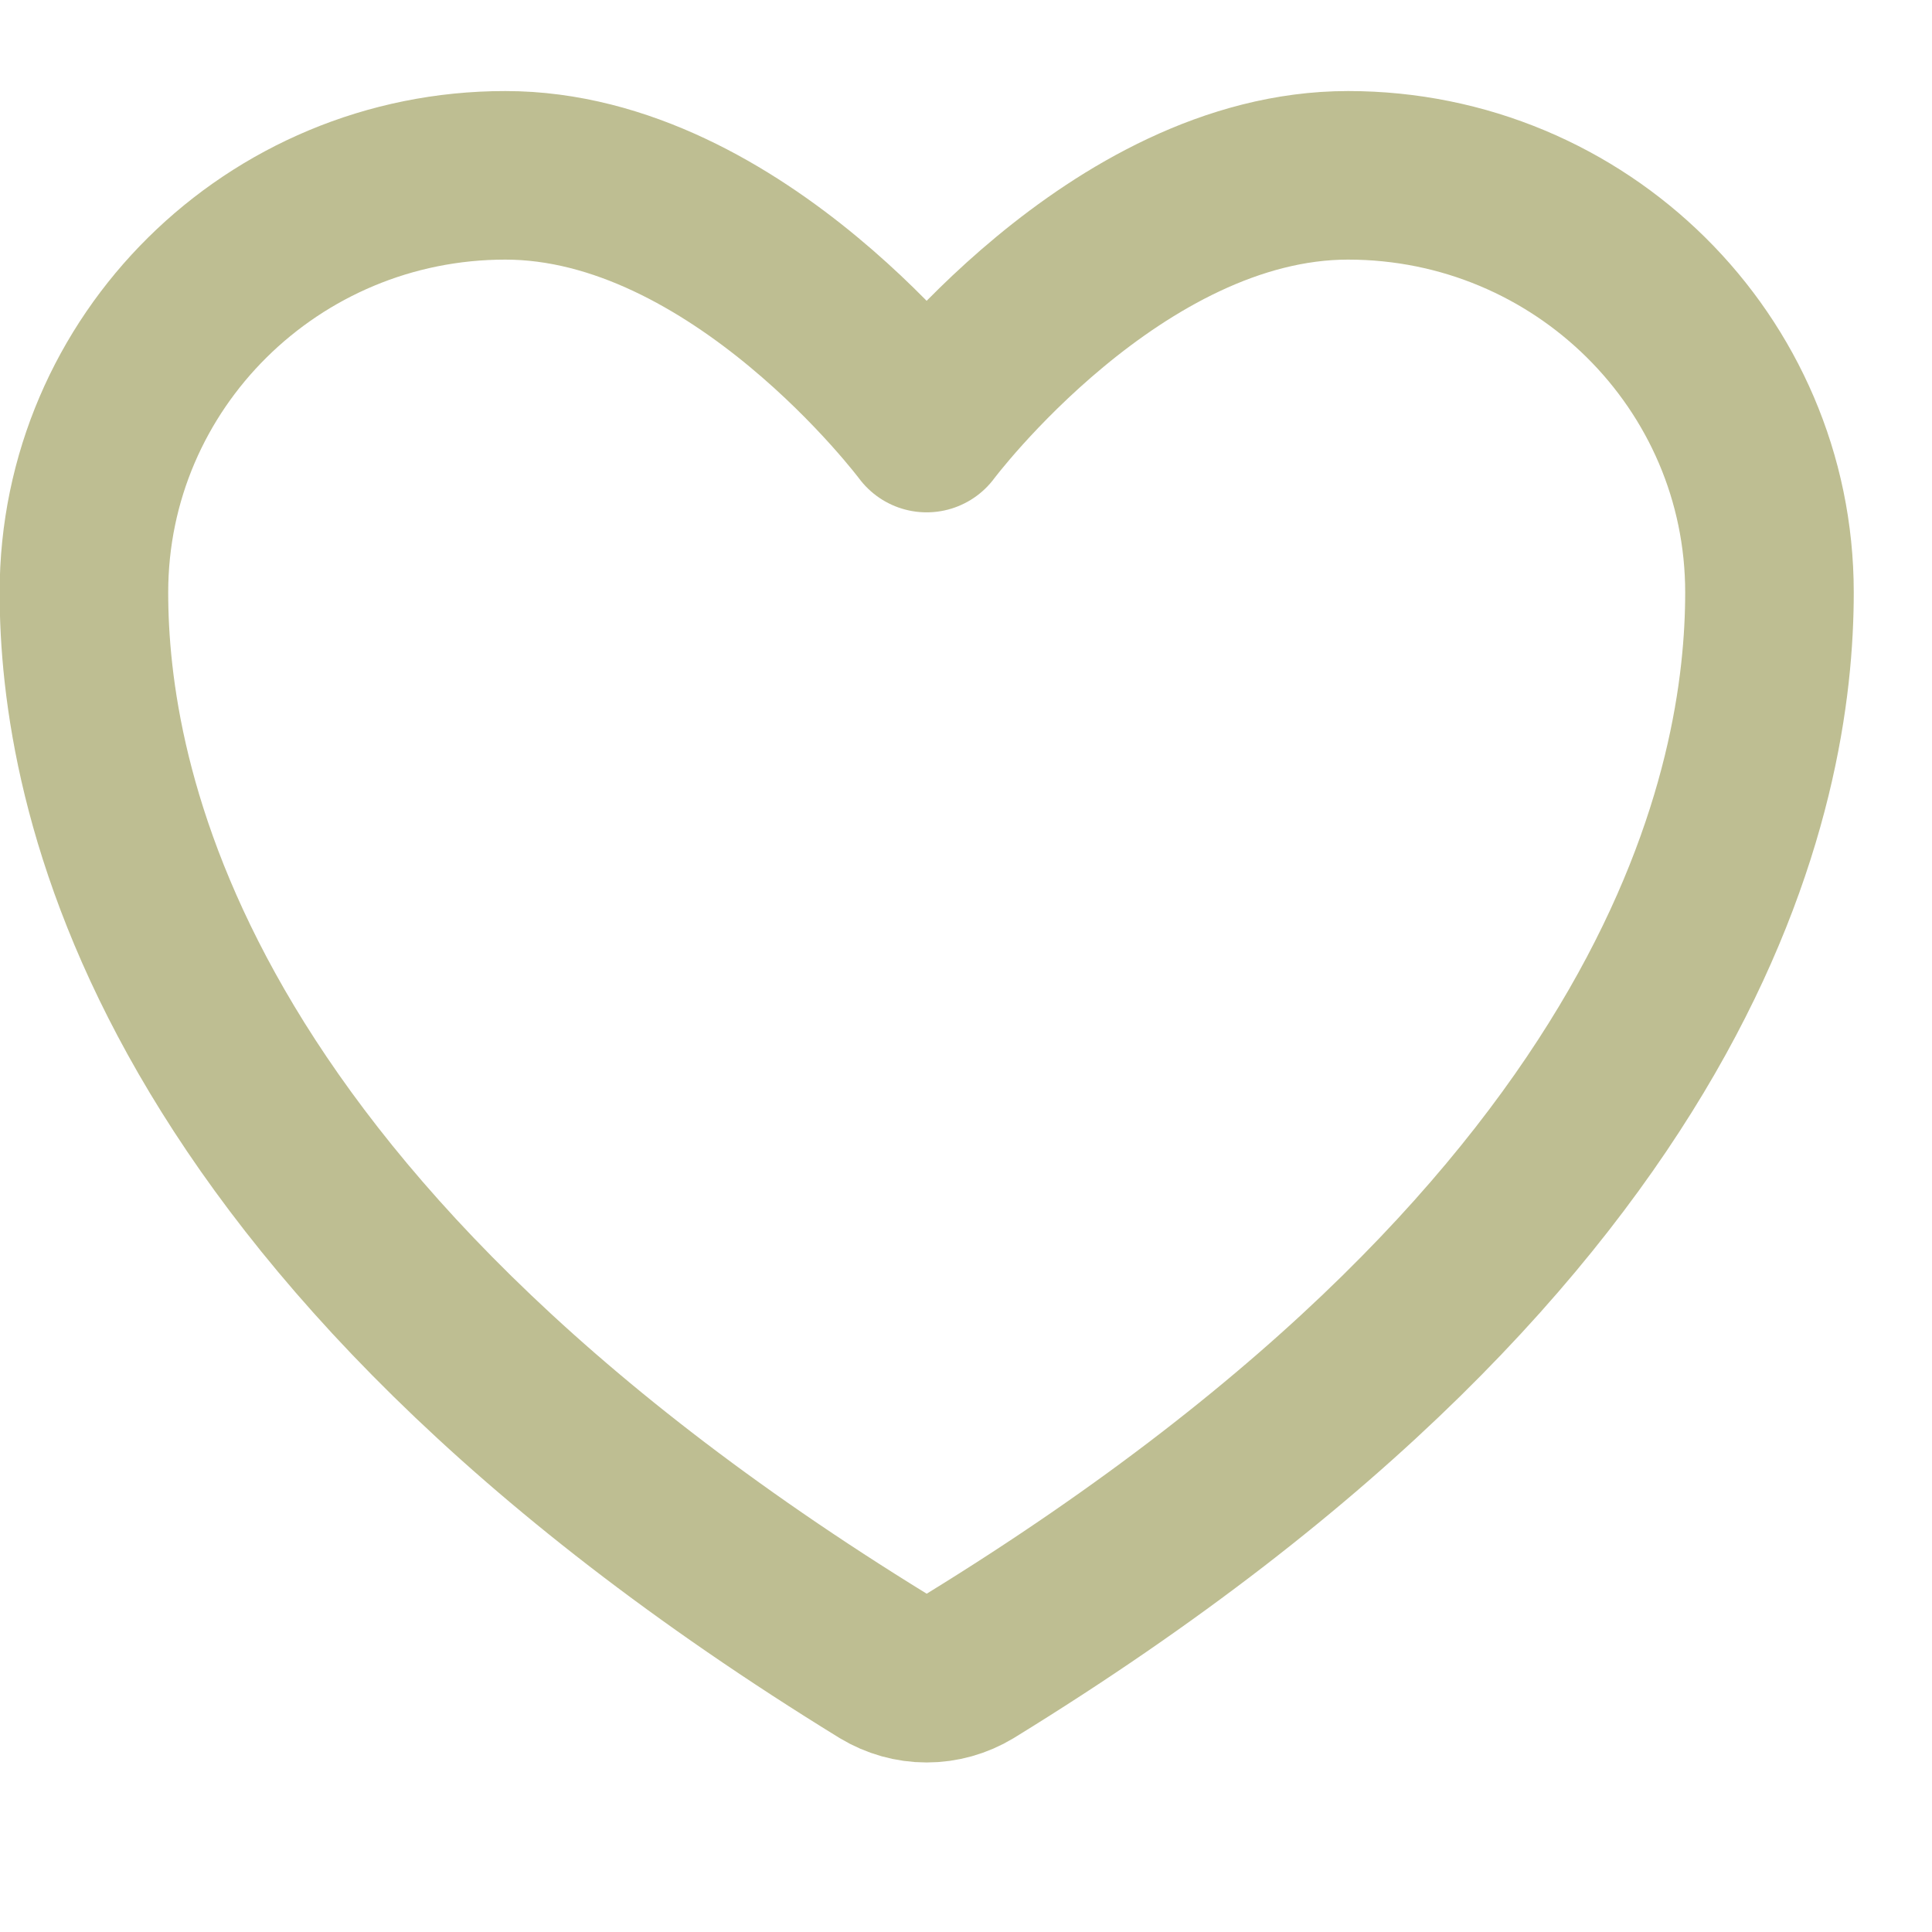<svg width="16" height="16" viewBox="0 0 16 16" fill="none" xmlns="http://www.w3.org/2000/svg">
<path d="M4.185 1.452C2.258 1.452 0.695 2.998 0.695 4.906C0.695 6.447 1.306 10.102 7.317 13.798C7.425 13.863 7.548 13.898 7.674 13.898C7.801 13.898 7.924 13.863 8.032 13.798C14.043 10.102 14.654 6.447 14.654 4.906C14.654 2.998 13.091 1.452 11.164 1.452C9.237 1.452 7.674 3.545 7.674 3.545C7.674 3.545 6.112 1.452 4.185 1.452Z" stroke="#bebe92" stroke-width="1.396" stroke-linecap="round" stroke-linejoin="round"/>
</svg>
